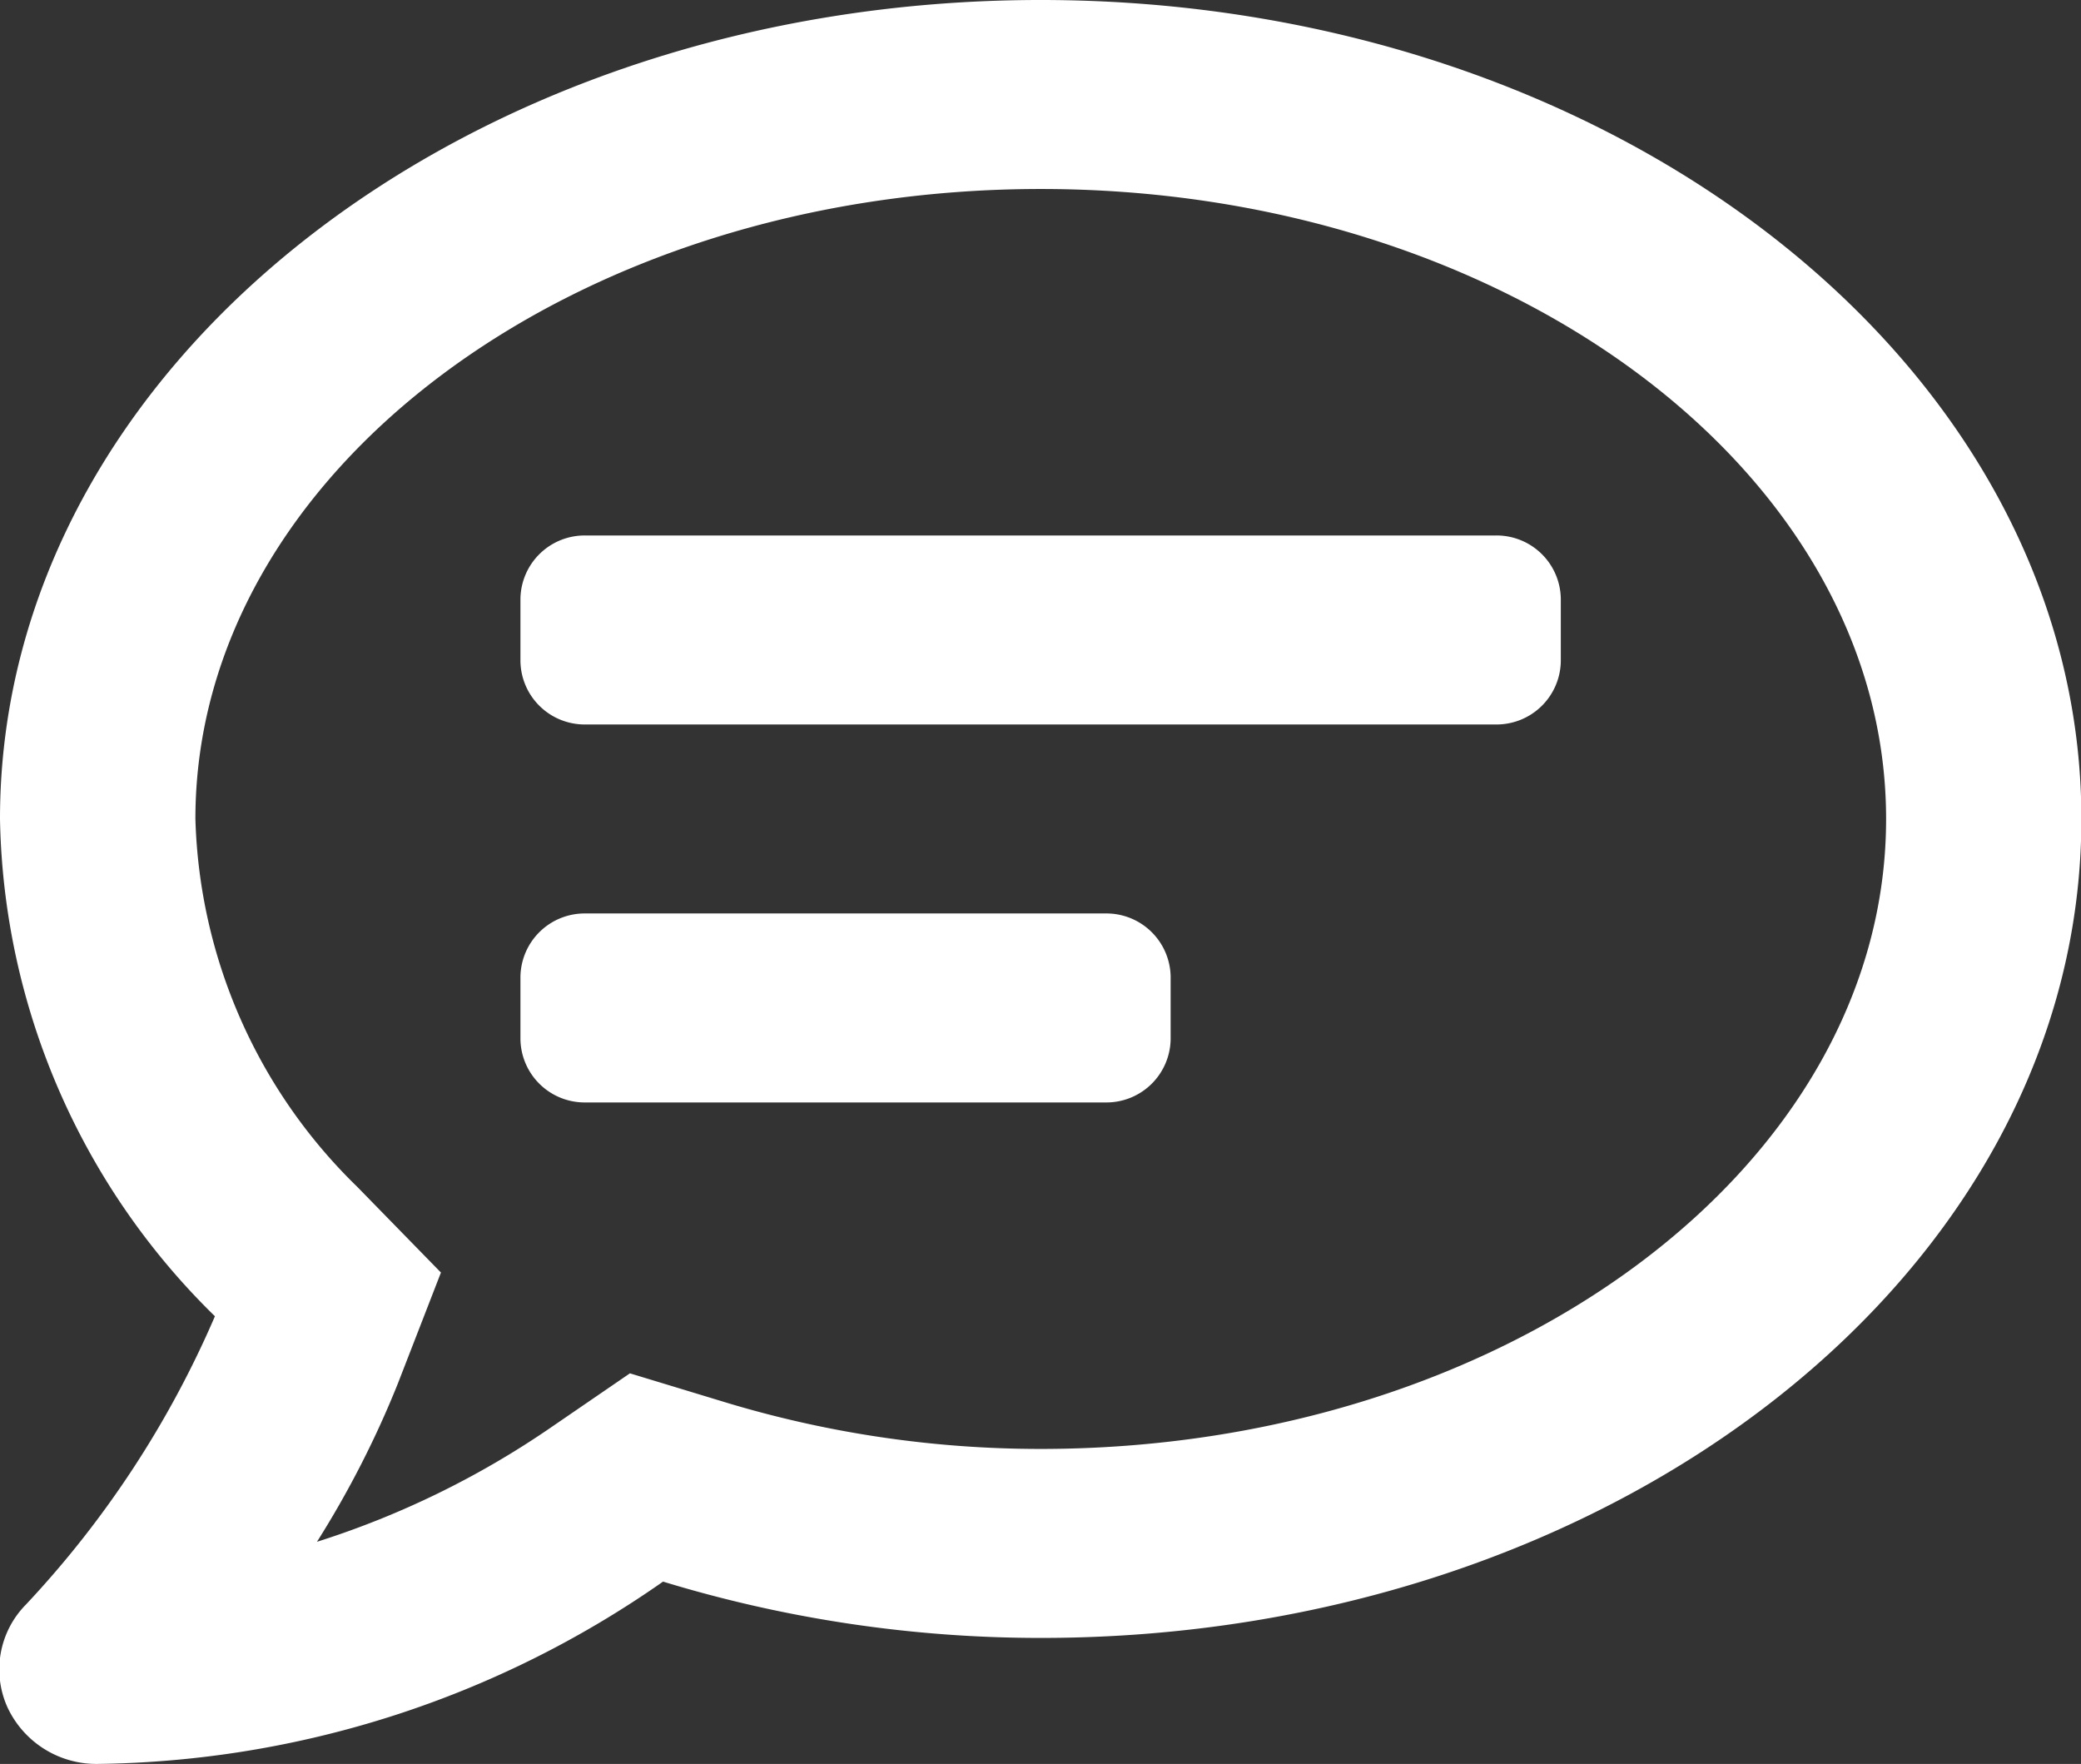 <svg xmlns="http://www.w3.org/2000/svg" width="16.518" height="14" viewBox="0 0 16.518 14"><rect x="0" y="0" width="16.518" height="14" fill="#333333" stroke="none"/><defs><style>.a{fill:#fff;}</style></defs><g transform="translate(0.002 -1.001)"><path class="a" d="M11.873,4.25H4.647a.51.51,0,0,0-.516.5v.5a.51.51,0,0,0,.516.5h7.226a.51.51,0,0,0,.516-.5v-.5A.51.51,0,0,0,11.873,4.25Zm-3.1,3H4.647a.51.51,0,0,0-.516.5v.5a.51.51,0,0,0,.516.5H8.776a.51.51,0,0,0,.516-.5v-.5A.51.51,0,0,0,8.776,7.25ZM8.26,0C3.7,0,0,2.909,0,6.5a5.656,5.656,0,0,0,1.706,3.947,7.915,7.915,0,0,1-1.5,2.288.732.732,0,0,0-.148.813A.778.778,0,0,0,.776,14a7.99,7.99,0,0,0,4.487-1.447,10.259,10.259,0,0,0,3,.447c4.561,0,8.258-2.909,8.258-6.5S12.821,0,8.26,0Zm0,11.5a8.631,8.631,0,0,1-2.529-.378L5,10.9l-.629.431a7.023,7.023,0,0,1-1.855.906,7.742,7.742,0,0,0,.642-1.256L3.5,10.1l-.665-.681A4.237,4.237,0,0,1,1.551,6.5c0-2.756,3.01-5,6.71-5s6.71,2.244,6.71,5S11.96,11.5,8.26,11.5Z" transform="translate(-0.002 1.001)"/></g></svg>